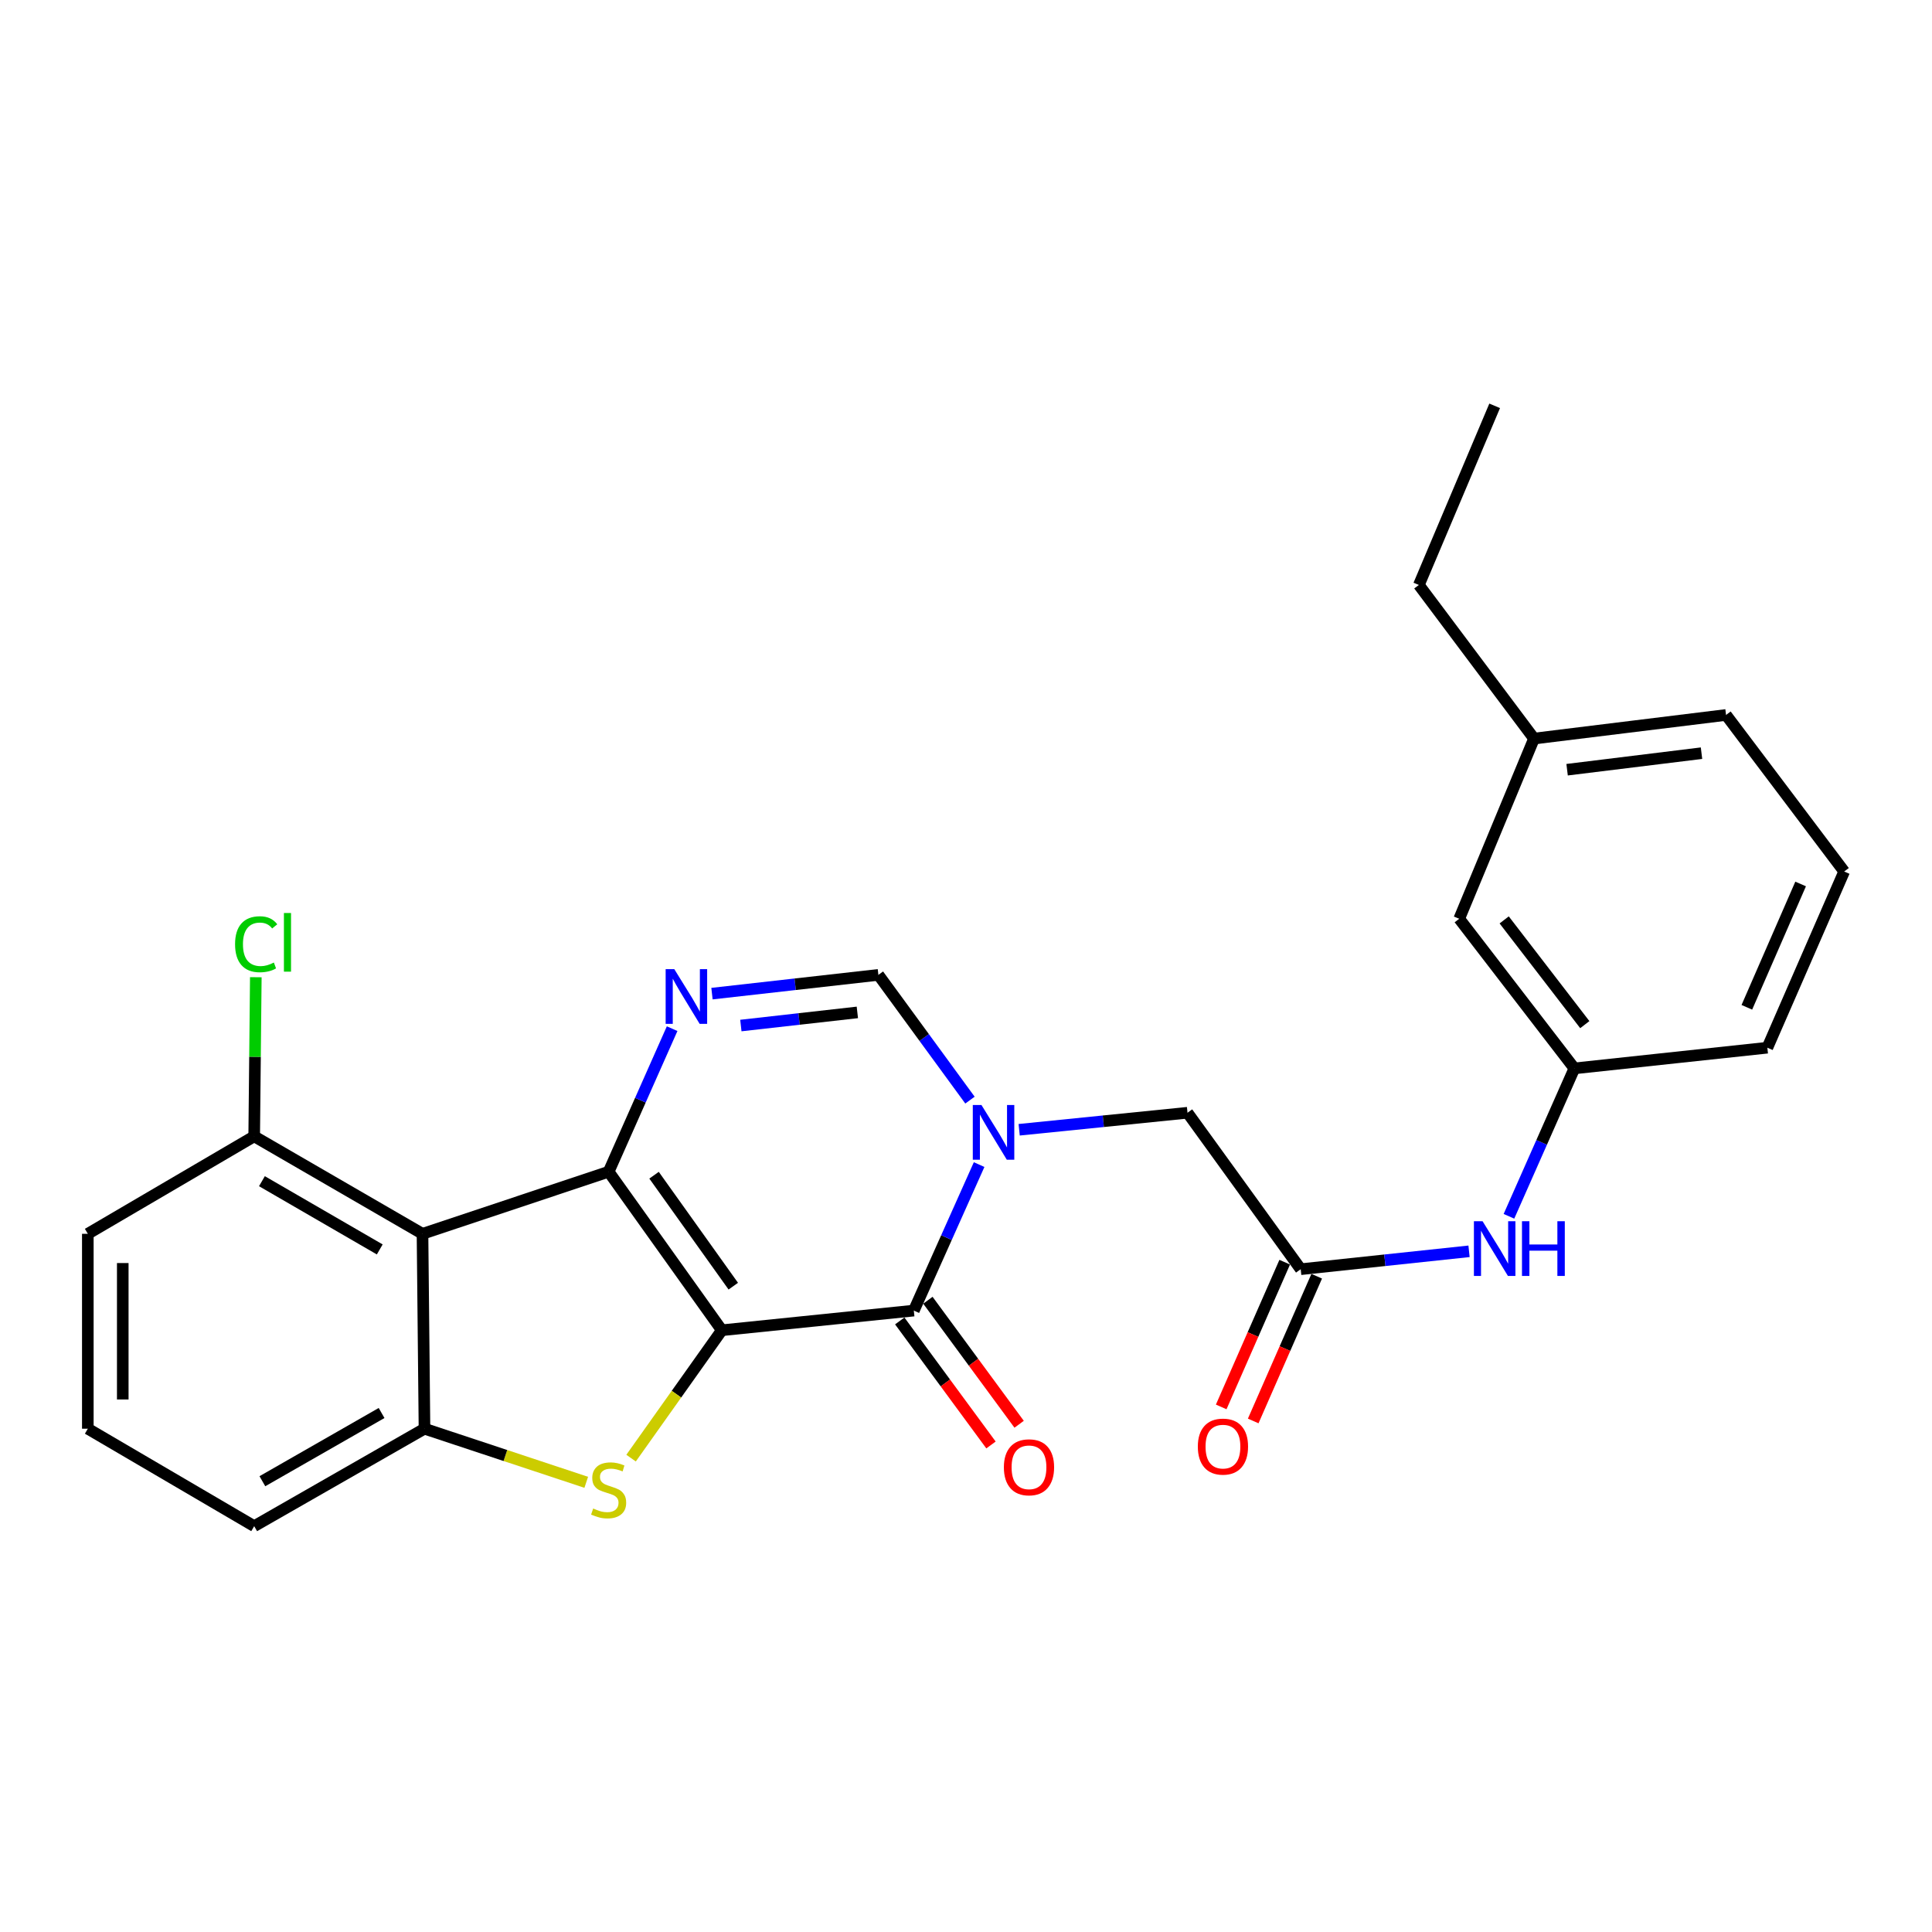 <?xml version='1.0' encoding='iso-8859-1'?>
<svg version='1.1' baseProfile='full'
              xmlns='http://www.w3.org/2000/svg'
                      xmlns:rdkit='http://www.rdkit.org/xml'
                      xmlns:xlink='http://www.w3.org/1999/xlink'
                  xml:space='preserve'
width='1000px' height='1000px' viewBox='0 0 1000 1000'>
<!-- END OF HEADER -->
<rect style='opacity:1.0;fill:#FFFFFF;stroke:none' width='1000' height='1000' x='0' y='0'> </rect>
<path class='bond-0' d='M 373.616,688.536 L 315.031,606.49' style='fill:none;fill-rule:evenodd;stroke:#000000;stroke-width:6px;stroke-linecap:butt;stroke-linejoin:miter;stroke-opacity:1' />
<path class='bond-0' d='M 379.546,665.719 L 338.537,608.288' style='fill:none;fill-rule:evenodd;stroke:#000000;stroke-width:6px;stroke-linecap:butt;stroke-linejoin:miter;stroke-opacity:1' />
<path class='bond-1' d='M 373.616,688.536 L 472.993,678.358' style='fill:none;fill-rule:evenodd;stroke:#000000;stroke-width:6px;stroke-linecap:butt;stroke-linejoin:miter;stroke-opacity:1' />
<path class='bond-2' d='M 373.616,688.536 L 350.129,721.63' style='fill:none;fill-rule:evenodd;stroke:#000000;stroke-width:6px;stroke-linecap:butt;stroke-linejoin:miter;stroke-opacity:1' />
<path class='bond-2' d='M 350.129,721.63 L 326.642,754.724' style='fill:none;fill-rule:evenodd;stroke:#CCCC00;stroke-width:6px;stroke-linecap:butt;stroke-linejoin:miter;stroke-opacity:1' />
<path class='bond-4' d='M 315.031,606.49 L 331.463,569.463' style='fill:none;fill-rule:evenodd;stroke:#000000;stroke-width:6px;stroke-linecap:butt;stroke-linejoin:miter;stroke-opacity:1' />
<path class='bond-4' d='M 331.463,569.463 L 347.895,532.435' style='fill:none;fill-rule:evenodd;stroke:#0000FF;stroke-width:6px;stroke-linecap:butt;stroke-linejoin:miter;stroke-opacity:1' />
<path class='bond-5' d='M 315.031,606.49 L 218.688,638.621' style='fill:none;fill-rule:evenodd;stroke:#000000;stroke-width:6px;stroke-linecap:butt;stroke-linejoin:miter;stroke-opacity:1' />
<path class='bond-3' d='M 472.993,678.358 L 489.893,640.574' style='fill:none;fill-rule:evenodd;stroke:#000000;stroke-width:6px;stroke-linecap:butt;stroke-linejoin:miter;stroke-opacity:1' />
<path class='bond-3' d='M 489.893,640.574 L 506.793,602.791' style='fill:none;fill-rule:evenodd;stroke:#0000FF;stroke-width:6px;stroke-linecap:butt;stroke-linejoin:miter;stroke-opacity:1' />
<path class='bond-12' d='M 465.709,683.716 L 489.322,715.814' style='fill:none;fill-rule:evenodd;stroke:#000000;stroke-width:6px;stroke-linecap:butt;stroke-linejoin:miter;stroke-opacity:1' />
<path class='bond-12' d='M 489.322,715.814 L 512.935,747.912' style='fill:none;fill-rule:evenodd;stroke:#FF0000;stroke-width:6px;stroke-linecap:butt;stroke-linejoin:miter;stroke-opacity:1' />
<path class='bond-12' d='M 480.277,673 L 503.89,705.097' style='fill:none;fill-rule:evenodd;stroke:#000000;stroke-width:6px;stroke-linecap:butt;stroke-linejoin:miter;stroke-opacity:1' />
<path class='bond-12' d='M 503.89,705.097 L 527.502,737.195' style='fill:none;fill-rule:evenodd;stroke:#FF0000;stroke-width:6px;stroke-linecap:butt;stroke-linejoin:miter;stroke-opacity:1' />
<path class='bond-6' d='M 303.441,767.242 L 261.577,753.369' style='fill:none;fill-rule:evenodd;stroke:#CCCC00;stroke-width:6px;stroke-linecap:butt;stroke-linejoin:miter;stroke-opacity:1' />
<path class='bond-6' d='M 261.577,753.369 L 219.713,739.495' style='fill:none;fill-rule:evenodd;stroke:#000000;stroke-width:6px;stroke-linecap:butt;stroke-linejoin:miter;stroke-opacity:1' />
<path class='bond-7' d='M 502.058,569.42 L 478.357,537.006' style='fill:none;fill-rule:evenodd;stroke:#0000FF;stroke-width:6px;stroke-linecap:butt;stroke-linejoin:miter;stroke-opacity:1' />
<path class='bond-7' d='M 478.357,537.006 L 454.657,504.592' style='fill:none;fill-rule:evenodd;stroke:#000000;stroke-width:6px;stroke-linecap:butt;stroke-linejoin:miter;stroke-opacity:1' />
<path class='bond-9' d='M 527.52,584.764 L 571.084,580.36' style='fill:none;fill-rule:evenodd;stroke:#0000FF;stroke-width:6px;stroke-linecap:butt;stroke-linejoin:miter;stroke-opacity:1' />
<path class='bond-9' d='M 571.084,580.36 L 614.649,575.957' style='fill:none;fill-rule:evenodd;stroke:#000000;stroke-width:6px;stroke-linecap:butt;stroke-linejoin:miter;stroke-opacity:1' />
<path class='bond-27' d='M 368.52,514.302 L 411.589,509.447' style='fill:none;fill-rule:evenodd;stroke:#0000FF;stroke-width:6px;stroke-linecap:butt;stroke-linejoin:miter;stroke-opacity:1' />
<path class='bond-27' d='M 411.589,509.447 L 454.657,504.592' style='fill:none;fill-rule:evenodd;stroke:#000000;stroke-width:6px;stroke-linecap:butt;stroke-linejoin:miter;stroke-opacity:1' />
<path class='bond-27' d='M 383.467,530.816 L 413.614,527.418' style='fill:none;fill-rule:evenodd;stroke:#0000FF;stroke-width:6px;stroke-linecap:butt;stroke-linejoin:miter;stroke-opacity:1' />
<path class='bond-27' d='M 413.614,527.418 L 443.762,524.019' style='fill:none;fill-rule:evenodd;stroke:#000000;stroke-width:6px;stroke-linecap:butt;stroke-linejoin:miter;stroke-opacity:1' />
<path class='bond-11' d='M 218.688,638.621 L 131.569,588.164' style='fill:none;fill-rule:evenodd;stroke:#000000;stroke-width:6px;stroke-linecap:butt;stroke-linejoin:miter;stroke-opacity:1' />
<path class='bond-11' d='M 196.557,646.702 L 135.573,611.382' style='fill:none;fill-rule:evenodd;stroke:#000000;stroke-width:6px;stroke-linecap:butt;stroke-linejoin:miter;stroke-opacity:1' />
<path class='bond-26' d='M 218.688,638.621 L 219.713,739.495' style='fill:none;fill-rule:evenodd;stroke:#000000;stroke-width:6px;stroke-linecap:butt;stroke-linejoin:miter;stroke-opacity:1' />
<path class='bond-17' d='M 219.713,739.495 L 131.569,789.942' style='fill:none;fill-rule:evenodd;stroke:#000000;stroke-width:6px;stroke-linecap:butt;stroke-linejoin:miter;stroke-opacity:1' />
<path class='bond-17' d='M 197.508,731.366 L 135.807,766.679' style='fill:none;fill-rule:evenodd;stroke:#000000;stroke-width:6px;stroke-linecap:butt;stroke-linejoin:miter;stroke-opacity:1' />
<path class='bond-8' d='M 673.244,656.937 L 614.649,575.957' style='fill:none;fill-rule:evenodd;stroke:#000000;stroke-width:6px;stroke-linecap:butt;stroke-linejoin:miter;stroke-opacity:1' />
<path class='bond-10' d='M 673.244,656.937 L 716.808,652.307' style='fill:none;fill-rule:evenodd;stroke:#000000;stroke-width:6px;stroke-linecap:butt;stroke-linejoin:miter;stroke-opacity:1' />
<path class='bond-10' d='M 716.808,652.307 L 760.372,647.677' style='fill:none;fill-rule:evenodd;stroke:#0000FF;stroke-width:6px;stroke-linecap:butt;stroke-linejoin:miter;stroke-opacity:1' />
<path class='bond-13' d='M 664.963,653.304 L 648.529,690.763' style='fill:none;fill-rule:evenodd;stroke:#000000;stroke-width:6px;stroke-linecap:butt;stroke-linejoin:miter;stroke-opacity:1' />
<path class='bond-13' d='M 648.529,690.763 L 632.096,728.221' style='fill:none;fill-rule:evenodd;stroke:#FF0000;stroke-width:6px;stroke-linecap:butt;stroke-linejoin:miter;stroke-opacity:1' />
<path class='bond-13' d='M 681.525,660.57 L 665.091,698.028' style='fill:none;fill-rule:evenodd;stroke:#000000;stroke-width:6px;stroke-linecap:butt;stroke-linejoin:miter;stroke-opacity:1' />
<path class='bond-13' d='M 665.091,698.028 L 648.657,735.487' style='fill:none;fill-rule:evenodd;stroke:#FF0000;stroke-width:6px;stroke-linecap:butt;stroke-linejoin:miter;stroke-opacity:1' />
<path class='bond-14' d='M 781.028,629.557 L 797.964,591.278' style='fill:none;fill-rule:evenodd;stroke:#0000FF;stroke-width:6px;stroke-linecap:butt;stroke-linejoin:miter;stroke-opacity:1' />
<path class='bond-14' d='M 797.964,591.278 L 814.899,552.999' style='fill:none;fill-rule:evenodd;stroke:#000000;stroke-width:6px;stroke-linecap:butt;stroke-linejoin:miter;stroke-opacity:1' />
<path class='bond-16' d='M 131.569,588.164 L 131.989,546.984' style='fill:none;fill-rule:evenodd;stroke:#000000;stroke-width:6px;stroke-linecap:butt;stroke-linejoin:miter;stroke-opacity:1' />
<path class='bond-16' d='M 131.989,546.984 L 132.41,505.803' style='fill:none;fill-rule:evenodd;stroke:#00CC00;stroke-width:6px;stroke-linecap:butt;stroke-linejoin:miter;stroke-opacity:1' />
<path class='bond-21' d='M 131.569,588.164 L 45.455,638.621' style='fill:none;fill-rule:evenodd;stroke:#000000;stroke-width:6px;stroke-linecap:butt;stroke-linejoin:miter;stroke-opacity:1' />
<path class='bond-15' d='M 814.899,552.999 L 755.289,475.555' style='fill:none;fill-rule:evenodd;stroke:#000000;stroke-width:6px;stroke-linecap:butt;stroke-linejoin:miter;stroke-opacity:1' />
<path class='bond-15' d='M 820.289,530.351 L 778.562,476.141' style='fill:none;fill-rule:evenodd;stroke:#000000;stroke-width:6px;stroke-linecap:butt;stroke-linejoin:miter;stroke-opacity:1' />
<path class='bond-22' d='M 814.899,552.999 L 914.779,542.289' style='fill:none;fill-rule:evenodd;stroke:#000000;stroke-width:6px;stroke-linecap:butt;stroke-linejoin:miter;stroke-opacity:1' />
<path class='bond-18' d='M 755.289,475.555 L 794.011,382.287' style='fill:none;fill-rule:evenodd;stroke:#000000;stroke-width:6px;stroke-linecap:butt;stroke-linejoin:miter;stroke-opacity:1' />
<path class='bond-19' d='M 131.569,789.942 L 45.455,739.495' style='fill:none;fill-rule:evenodd;stroke:#000000;stroke-width:6px;stroke-linecap:butt;stroke-linejoin:miter;stroke-opacity:1' />
<path class='bond-24' d='M 794.011,382.287 L 734.401,302.783' style='fill:none;fill-rule:evenodd;stroke:#000000;stroke-width:6px;stroke-linecap:butt;stroke-linejoin:miter;stroke-opacity:1' />
<path class='bond-29' d='M 794.011,382.287 L 893.398,370.06' style='fill:none;fill-rule:evenodd;stroke:#000000;stroke-width:6px;stroke-linecap:butt;stroke-linejoin:miter;stroke-opacity:1' />
<path class='bond-29' d='M 811.128,398.402 L 880.698,389.843' style='fill:none;fill-rule:evenodd;stroke:#000000;stroke-width:6px;stroke-linecap:butt;stroke-linejoin:miter;stroke-opacity:1' />
<path class='bond-28' d='M 45.455,739.495 L 45.455,638.621' style='fill:none;fill-rule:evenodd;stroke:#000000;stroke-width:6px;stroke-linecap:butt;stroke-linejoin:miter;stroke-opacity:1' />
<path class='bond-28' d='M 63.539,724.364 L 63.539,653.752' style='fill:none;fill-rule:evenodd;stroke:#000000;stroke-width:6px;stroke-linecap:butt;stroke-linejoin:miter;stroke-opacity:1' />
<path class='bond-20' d='M 954.545,451.09 L 914.779,542.289' style='fill:none;fill-rule:evenodd;stroke:#000000;stroke-width:6px;stroke-linecap:butt;stroke-linejoin:miter;stroke-opacity:1' />
<path class='bond-20' d='M 932.003,457.541 L 904.166,521.38' style='fill:none;fill-rule:evenodd;stroke:#000000;stroke-width:6px;stroke-linecap:butt;stroke-linejoin:miter;stroke-opacity:1' />
<path class='bond-23' d='M 954.545,451.09 L 893.398,370.06' style='fill:none;fill-rule:evenodd;stroke:#000000;stroke-width:6px;stroke-linecap:butt;stroke-linejoin:miter;stroke-opacity:1' />
<path class='bond-25' d='M 734.401,302.783 L 773.636,210.058' style='fill:none;fill-rule:evenodd;stroke:#000000;stroke-width:6px;stroke-linecap:butt;stroke-linejoin:miter;stroke-opacity:1' />
<path  class='atom-3' d='M 307.031 780.804
Q 307.351 780.924, 308.671 781.484
Q 309.991 782.044, 311.431 782.404
Q 312.911 782.724, 314.351 782.724
Q 317.031 782.724, 318.591 781.444
Q 320.151 780.124, 320.151 777.844
Q 320.151 776.284, 319.351 775.324
Q 318.591 774.364, 317.391 773.844
Q 316.191 773.324, 314.191 772.724
Q 311.671 771.964, 310.151 771.244
Q 308.671 770.524, 307.591 769.004
Q 306.551 767.484, 306.551 764.924
Q 306.551 761.364, 308.951 759.164
Q 311.391 756.964, 316.191 756.964
Q 319.471 756.964, 323.191 758.524
L 322.271 761.604
Q 318.871 760.204, 316.311 760.204
Q 313.551 760.204, 312.031 761.364
Q 310.511 762.484, 310.551 764.444
Q 310.551 765.964, 311.311 766.884
Q 312.111 767.804, 313.231 768.324
Q 314.391 768.844, 316.311 769.444
Q 318.871 770.244, 320.391 771.044
Q 321.911 771.844, 322.991 773.484
Q 324.111 775.084, 324.111 777.844
Q 324.111 781.764, 321.471 783.884
Q 318.871 785.964, 314.511 785.964
Q 311.991 785.964, 310.071 785.404
Q 308.191 784.884, 305.951 783.964
L 307.031 780.804
' fill='#CCCC00'/>
<path  class='atom-4' d='M 507.997 571.945
L 517.277 586.945
Q 518.197 588.425, 519.677 591.105
Q 521.157 593.785, 521.237 593.945
L 521.237 571.945
L 524.997 571.945
L 524.997 600.265
L 521.117 600.265
L 511.157 583.865
Q 509.997 581.945, 508.757 579.745
Q 507.557 577.545, 507.197 576.865
L 507.197 600.265
L 503.517 600.265
L 503.517 571.945
L 507.997 571.945
' fill='#0000FF'/>
<path  class='atom-5' d='M 349.02 501.634
L 358.3 516.634
Q 359.22 518.114, 360.7 520.794
Q 362.18 523.474, 362.26 523.634
L 362.26 501.634
L 366.02 501.634
L 366.02 529.954
L 362.14 529.954
L 352.18 513.554
Q 351.02 511.634, 349.78 509.434
Q 348.58 507.234, 348.22 506.554
L 348.22 529.954
L 344.54 529.954
L 344.54 501.634
L 349.02 501.634
' fill='#0000FF'/>
<path  class='atom-11' d='M 767.376 632.107
L 776.656 647.107
Q 777.576 648.587, 779.056 651.267
Q 780.536 653.947, 780.616 654.107
L 780.616 632.107
L 784.376 632.107
L 784.376 660.427
L 780.496 660.427
L 770.536 644.027
Q 769.376 642.107, 768.136 639.907
Q 766.936 637.707, 766.576 637.027
L 766.576 660.427
L 762.896 660.427
L 762.896 632.107
L 767.376 632.107
' fill='#0000FF'/>
<path  class='atom-11' d='M 787.776 632.107
L 791.616 632.107
L 791.616 644.147
L 806.096 644.147
L 806.096 632.107
L 809.936 632.107
L 809.936 660.427
L 806.096 660.427
L 806.096 647.347
L 791.616 647.347
L 791.616 660.427
L 787.776 660.427
L 787.776 632.107
' fill='#0000FF'/>
<path  class='atom-13' d='M 519.603 759.469
Q 519.603 752.669, 522.963 748.869
Q 526.323 745.069, 532.603 745.069
Q 538.883 745.069, 542.243 748.869
Q 545.603 752.669, 545.603 759.469
Q 545.603 766.349, 542.203 770.269
Q 538.803 774.149, 532.603 774.149
Q 526.363 774.149, 522.963 770.269
Q 519.603 766.389, 519.603 759.469
M 532.603 770.949
Q 536.923 770.949, 539.243 768.069
Q 541.603 765.149, 541.603 759.469
Q 541.603 753.909, 539.243 751.109
Q 536.923 748.269, 532.603 748.269
Q 528.283 748.269, 525.923 751.069
Q 523.603 753.869, 523.603 759.469
Q 523.603 765.189, 525.923 768.069
Q 528.283 770.949, 532.603 770.949
' fill='#FF0000'/>
<path  class='atom-14' d='M 619.995 748.758
Q 619.995 741.958, 623.355 738.158
Q 626.715 734.358, 632.995 734.358
Q 639.275 734.358, 642.635 738.158
Q 645.995 741.958, 645.995 748.758
Q 645.995 755.638, 642.595 759.558
Q 639.195 763.438, 632.995 763.438
Q 626.755 763.438, 623.355 759.558
Q 619.995 755.678, 619.995 748.758
M 632.995 760.238
Q 637.315 760.238, 639.635 757.358
Q 641.995 754.438, 641.995 748.758
Q 641.995 743.198, 639.635 740.398
Q 637.315 737.558, 632.995 737.558
Q 628.675 737.558, 626.315 740.358
Q 623.995 743.158, 623.995 748.758
Q 623.995 754.478, 626.315 757.358
Q 628.675 760.238, 632.995 760.238
' fill='#FF0000'/>
<path  class='atom-17' d='M 121.674 488.732
Q 121.674 481.692, 124.954 478.012
Q 128.274 474.292, 134.554 474.292
Q 140.394 474.292, 143.514 478.412
L 140.874 480.572
Q 138.594 477.572, 134.554 477.572
Q 130.274 477.572, 127.994 480.452
Q 125.754 483.292, 125.754 488.732
Q 125.754 494.332, 128.074 497.212
Q 130.434 500.092, 134.994 500.092
Q 138.114 500.092, 141.754 498.212
L 142.874 501.212
Q 141.394 502.172, 139.154 502.732
Q 136.914 503.292, 134.434 503.292
Q 128.274 503.292, 124.954 499.532
Q 121.674 495.772, 121.674 488.732
' fill='#00CC00'/>
<path  class='atom-17' d='M 146.954 472.572
L 150.634 472.572
L 150.634 502.932
L 146.954 502.932
L 146.954 472.572
' fill='#00CC00'/>
</svg>
